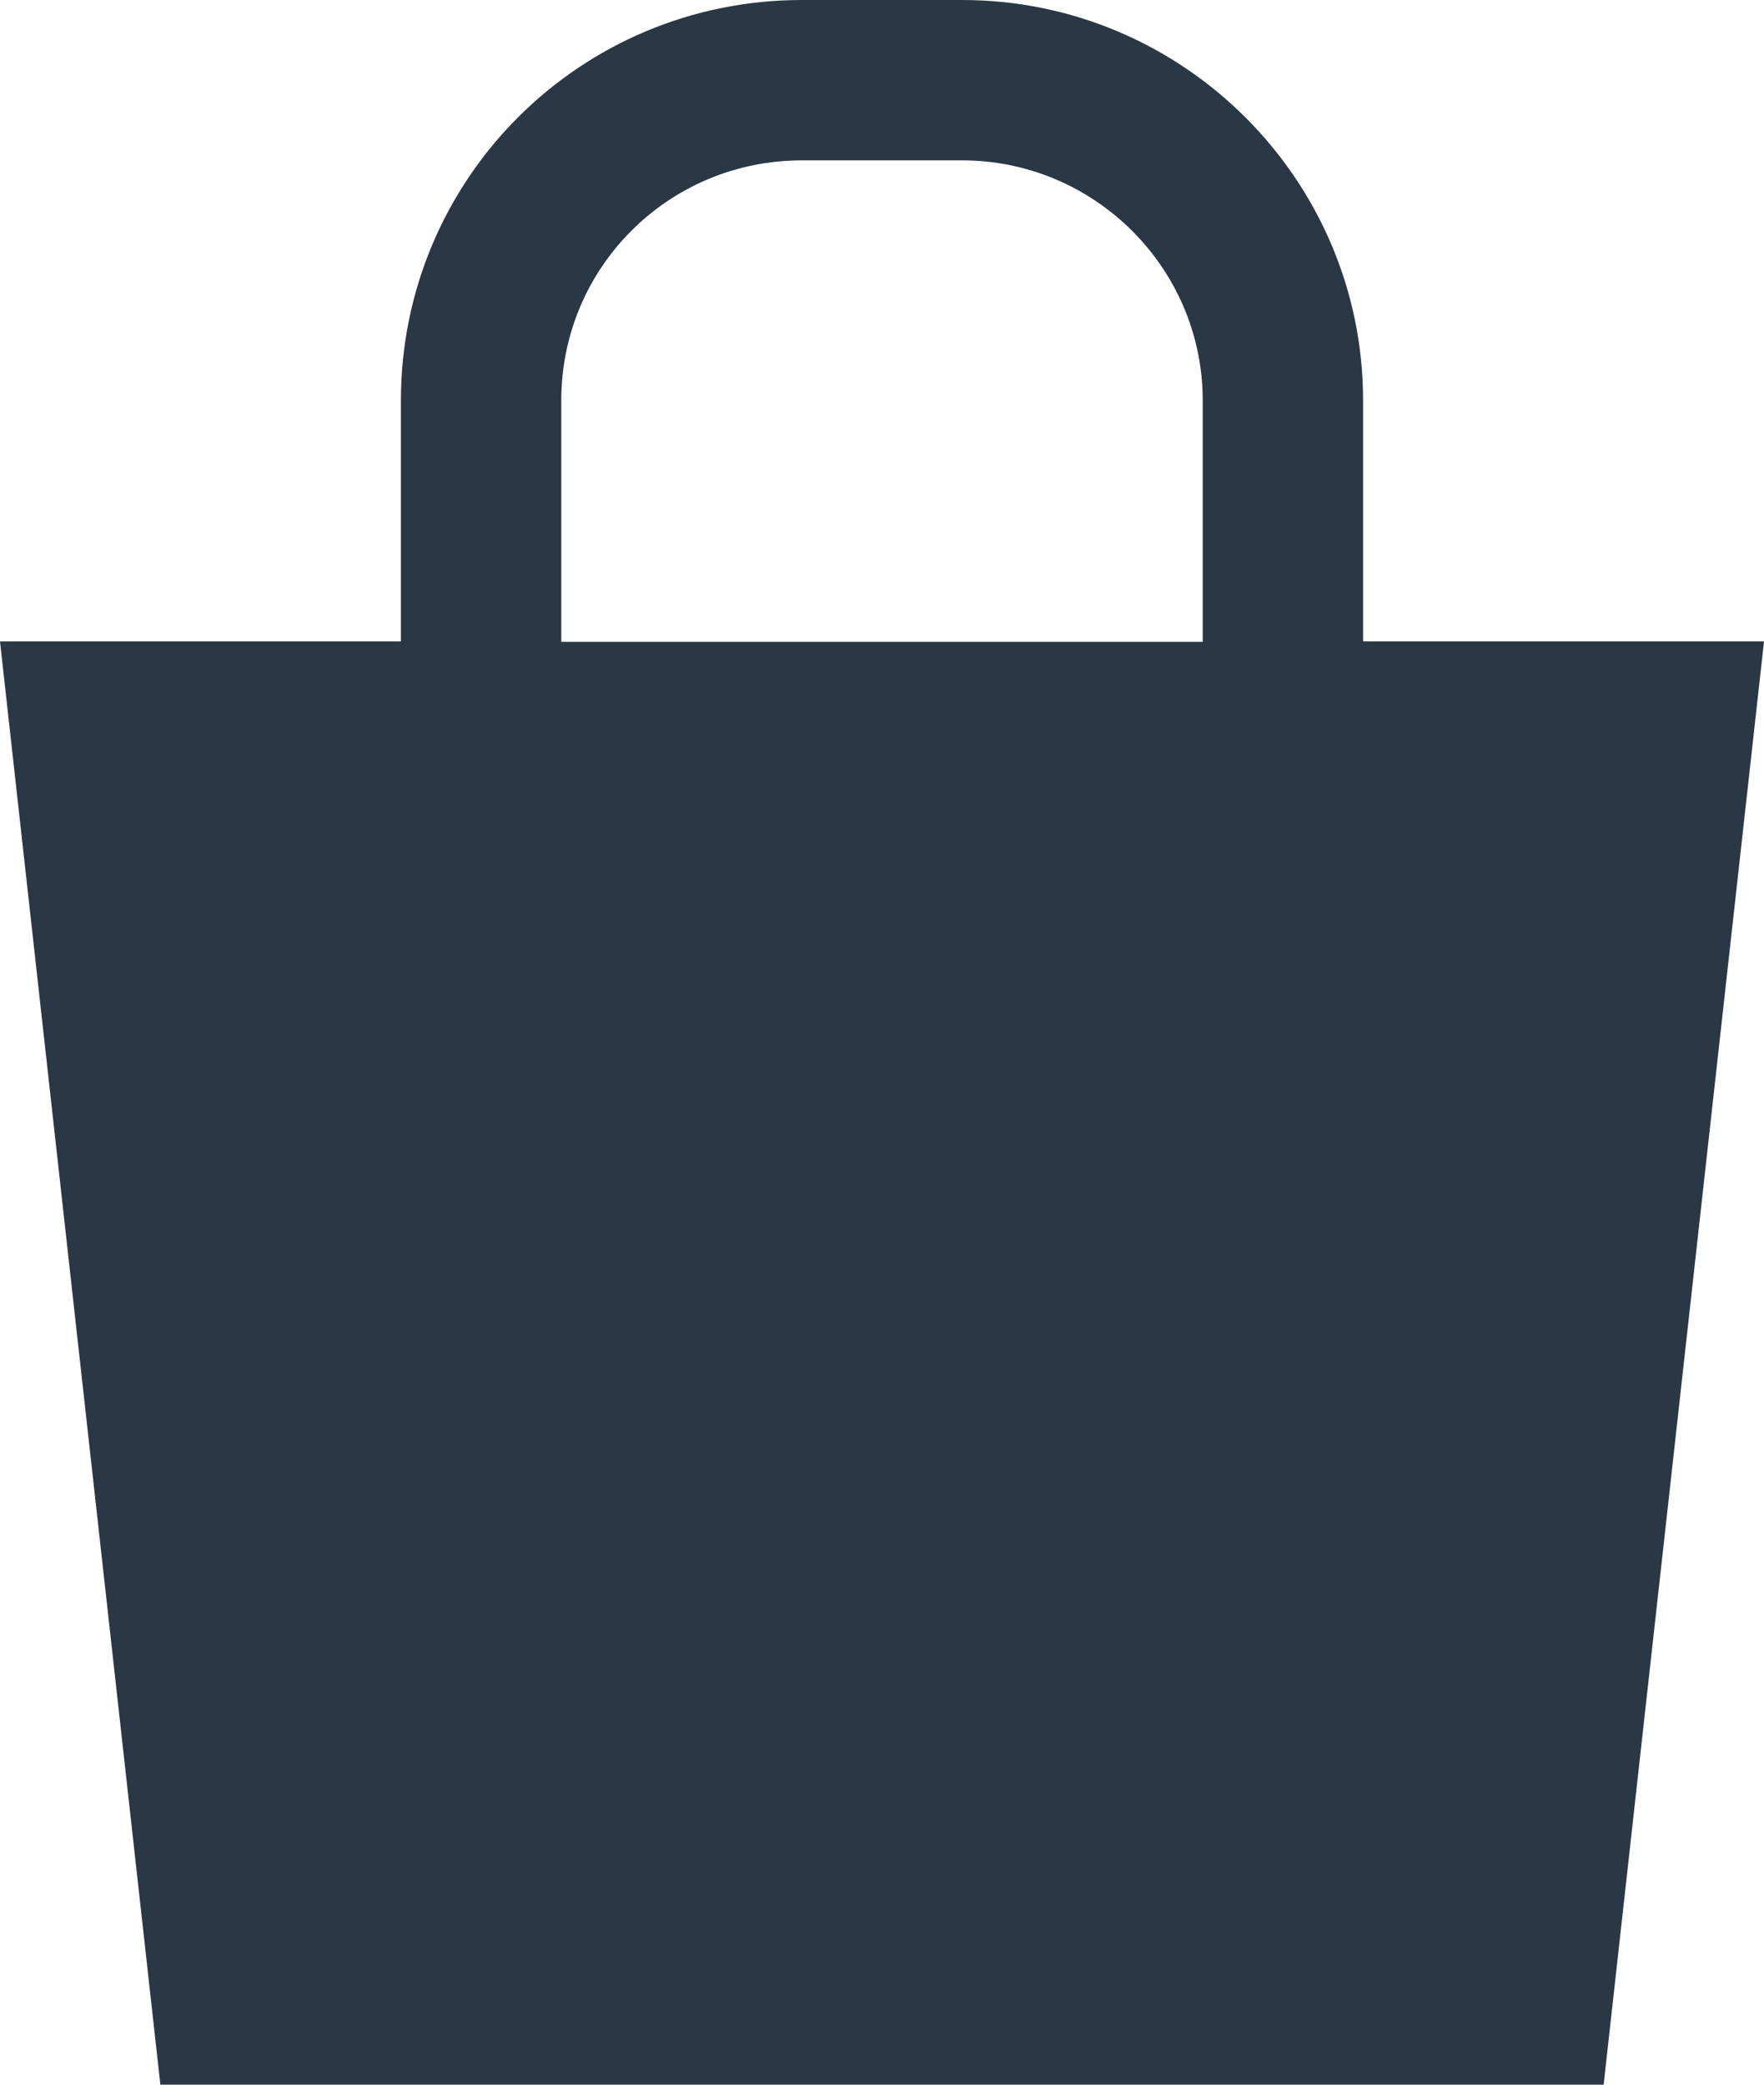 <?xml version="1.0" encoding="UTF-8"?>
<svg width="22px" height="26px" viewBox="0 0 22 26" version="1.1" xmlns="http://www.w3.org/2000/svg" xmlns:xlink="http://www.w3.org/1999/xlink">
    <!-- Generator: Sketch 42 (36781) - http://www.bohemiancoding.com/sketch -->
    <title>Combined Shape</title>
    <desc>Created with Sketch.</desc>
    <defs></defs>
    <g id="Page-2" stroke="none" stroke-width="1" fill="none" fill-rule="evenodd">
        <g id="HOME-PAGE" transform="translate(-283, -49)" fill="#2A3744">
            <path d="M288,57 L288,53.995 C288,51.236 290.229,49 293.002,49 L294.998,49 C297.76,49 300,51.246 300,53.995 L300,57 L305,57 L303,75 L285,75 L283,57 L288,57 Z M290,53.995 L290,57.005 L298,57.005 L298,53.995 C298,52.347 296.653,51 294.998,51 L293.002,51 C291.337,51 290,52.337 290,53.995 Z" id="Combined-Shape"></path>
        </g>
    </g>
</svg>